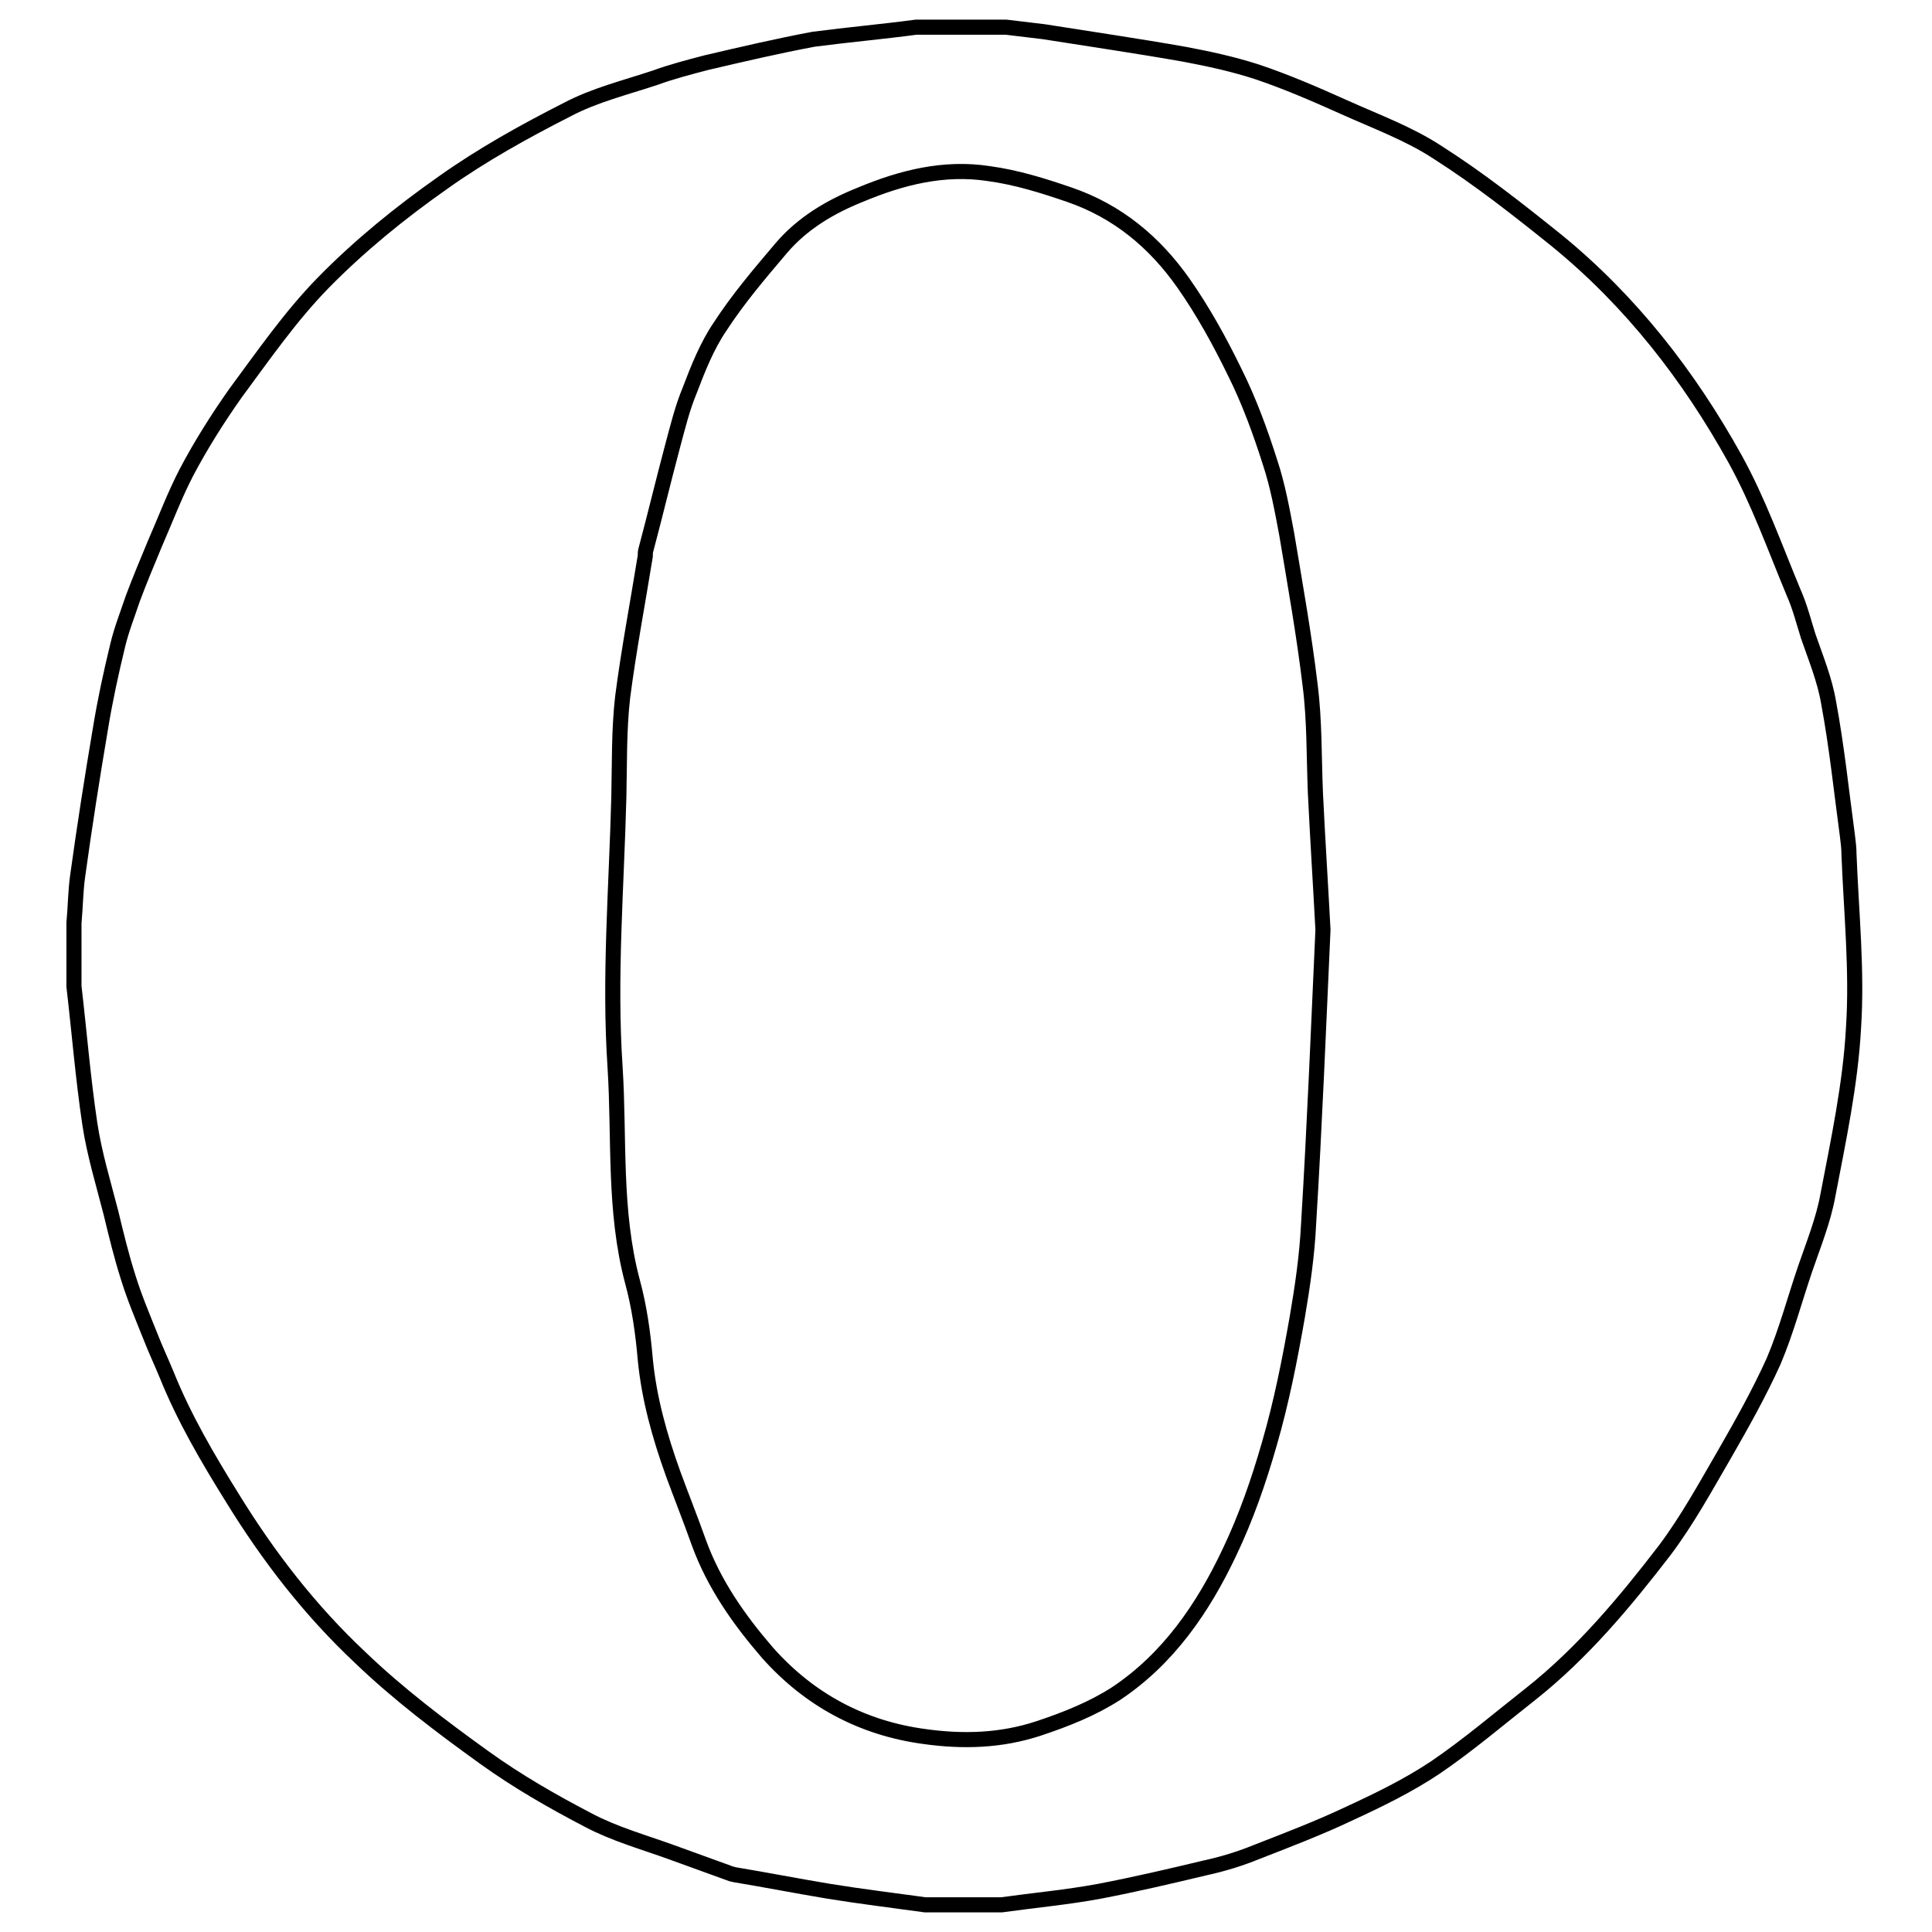 <?xml version="1.0" encoding="utf-8"?>
<!-- Svg Vector Icons : http://www.onlinewebfonts.com/icon -->
<!DOCTYPE svg PUBLIC "-//W3C//DTD SVG 1.1//EN" "http://www.w3.org/Graphics/SVG/1.1/DTD/svg11.dtd">
<svg version="1.1" xmlns="http://www.w3.org/2000/svg" xmlns:xlink="http://www.w3.org/1999/xlink" x="0px" y="0px" viewBox="0 0 256 256" enable-background="new 0 0 256 256" xml:space="preserve">
<g> <path stroke-width="2" fill-opacity="0" stroke="#000000"  d="M121.4,3.6h11.9c1.7,0.2,3.3,0.4,5,0.6c6.3,1,12.5,1.9,18.7,3c3.2,0.6,6.4,1.3,9.5,2.3 c3.9,1.3,7.8,3,11.6,4.7c4.2,1.9,8.6,3.5,12.4,6c5.5,3.5,10.7,7.6,15.8,11.7c9.8,8,17.5,17.9,23.6,28.9c3.1,5.6,5.3,11.8,7.8,17.8 c0.8,1.8,1.3,3.8,1.9,5.7c1,2.9,2.2,5.8,2.7,8.8c1.1,5.9,1.7,11.8,2.5,17.7c0.1,0.8,0.2,1.6,0.2,2.4c0.3,7.7,1.1,15.4,0.6,23 c-0.4,7.4-2,14.9-3.4,22.2c-0.6,3.3-1.9,6.5-3,9.7c-1.4,4.1-2.5,8.3-4.2,12.3c-1.9,4.2-4.2,8.3-6.5,12.3c-2.5,4.3-4.9,8.7-7.9,12.7 c-5.3,6.9-10.9,13.6-17.7,19c-4.2,3.3-8.3,6.8-12.7,9.8c-3.6,2.4-7.5,4.3-11.4,6.1c-4,1.9-8.2,3.5-12.3,5.1 c-2.2,0.9-4.5,1.6-6.8,2.1c-4.6,1.1-9.3,2.2-14,3.1c-4.3,0.8-8.7,1.2-13,1.8h-10.1c-4.3-0.6-8.5-1.1-12.8-1.8 c-4.2-0.7-8.3-1.5-12.5-2.2c-0.1,0-0.3-0.1-0.4-0.1c-2.7-1-5.3-1.9-8-2.9c-3.6-1.3-7.5-2.4-10.9-4.2c-4.8-2.5-9.5-5.2-13.8-8.3 c-5.7-4.1-11.4-8.4-16.5-13.3c-6.6-6.2-12.1-13.3-16.9-21.1c-3.3-5.3-6.4-10.6-8.7-16.3c-0.7-1.7-1.5-3.4-2.2-5.2 c-1-2.5-2.1-5.1-2.9-7.7c-0.9-2.8-1.6-5.7-2.3-8.6c-1-3.9-2.2-7.8-2.8-11.8c-0.9-6-1.4-12.2-2.1-18.2v-8.4c0.2-2.1,0.2-4.2,0.5-6.3 c0.9-6.5,1.9-12.9,3-19.4c0.6-3.7,1.4-7.4,2.3-11.1c0.5-2.1,1.3-4.1,2-6.2c0.9-2.4,1.9-4.8,2.9-7.2c1.4-3.2,2.6-6.4,4.2-9.5 c1.9-3.6,4.1-7.1,6.5-10.5c3.7-5,7.3-10.2,11.6-14.6c4.8-4.9,10.2-9.3,15.9-13.3c5.2-3.7,10.8-6.8,16.5-9.7 c3.6-1.9,7.7-2.9,11.6-4.2c2.2-0.8,4.5-1.4,6.8-2c4.7-1.1,9.4-2.2,14.2-3.1C112.4,4.6,116.9,4.2,121.4,3.6z M175.3,123.2 c-0.3-5.7-0.7-11.9-1-18.1c-0.2-4.8-0.1-9.6-0.7-14.3c-0.8-6.7-2-13.4-3.1-20c-0.6-3.2-1.2-6.5-2.2-9.5c-1.3-4.1-2.8-8.2-4.7-12 c-2-4.1-4.2-8.1-6.8-11.8c-3.8-5.4-8.7-9.5-15.1-11.7c-3.5-1.2-7-2.3-10.7-2.8c-5.9-0.9-11.5,0.5-17,2.8c-4,1.6-7.7,3.8-10.5,7.1 c-2.8,3.3-5.7,6.7-8.1,10.4c-1.7,2.5-2.9,5.5-4,8.4c-1,2.4-1.6,4.9-2.3,7.5c-1.2,4.5-2.3,9.1-3.5,13.6c-0.1,0.3-0.1,0.6-0.1,0.9 c-1,6.2-2.2,12.5-3,18.7c-0.5,4.4-0.4,8.8-0.5,13.2c-0.3,11.9-1.3,23.9-0.5,35.8c0.6,9.4-0.2,19,2.3,28.4c0.9,3.3,1.4,6.8,1.7,10.3 c0.5,5.2,1.9,10.2,3.7,15.2c1.1,3,2.3,6,3.4,9.1c2,5.5,5.3,10.2,9.1,14.6c5.6,6.3,12.6,10,20.8,11.1c5,0.7,10.1,0.6,15.2-1.1 c3.6-1.2,7.1-2.6,10.2-4.6c6.9-4.6,11.5-11.3,15-18.7c2.2-4.6,3.9-9.5,5.3-14.4c1.6-5.5,2.7-11.1,3.7-16.8 c0.7-4.1,1.3-8.2,1.5-12.4C174.2,149,174.7,136.4,175.3,123.2z"/></g>
</svg>